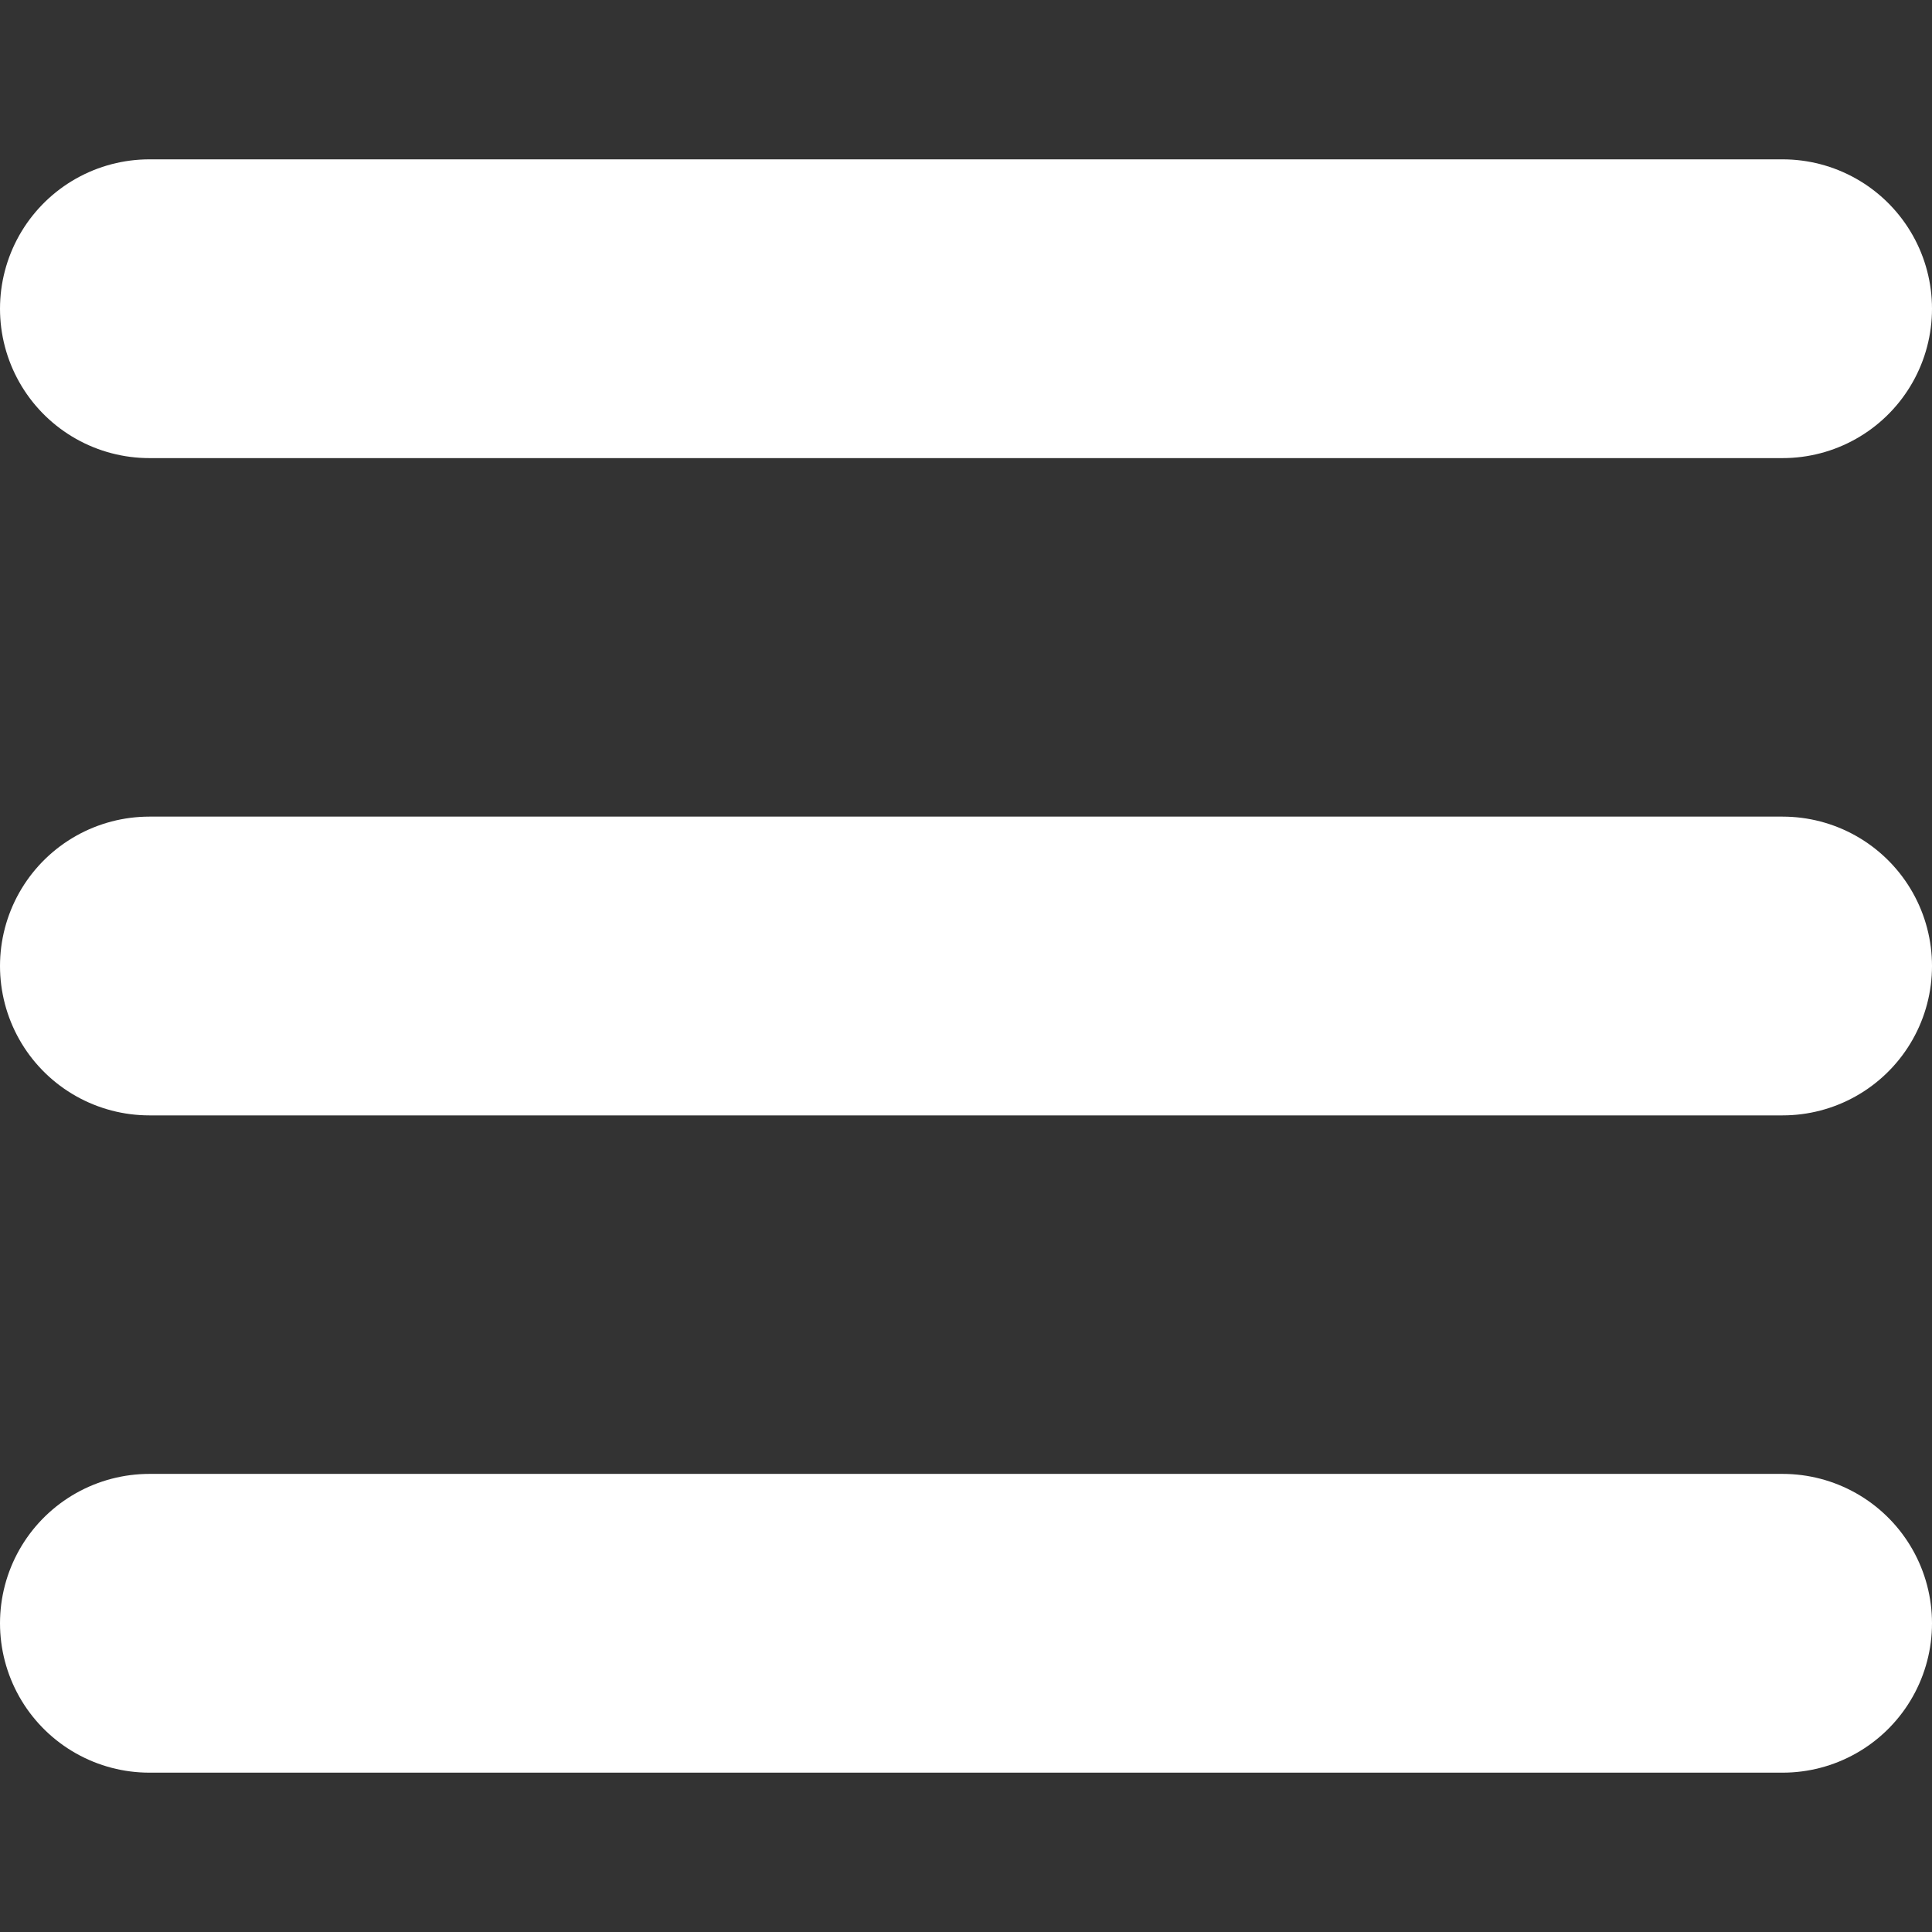 <svg version="1.1" id="Vrstva_1" xmlns="http://www.w3.org/2000/svg" x="0" y="0" viewBox="0 0 19.4 19.4" style="enable-background:new 0 0 19.4 19.4" xml:space="preserve"><rect x="0" y="0" width="19.4" height="19.4" fill="#333333" stroke="none"/><style>.st0{fill:none;stroke:#fff;stroke-width:3;stroke-linecap:round;stroke-linejoin:round}</style><g id="Icon_feather-menu" transform="translate(-3 -7.5)"><path id="Path_1353" class="st0" d="M4.5 17.2h16.4"/><path id="Path_1354" class="st0" d="M4.5 10.6h16.4"/><path id="Path_1355" class="st0" d="M4.5 23.8h16.4"/></g></svg>